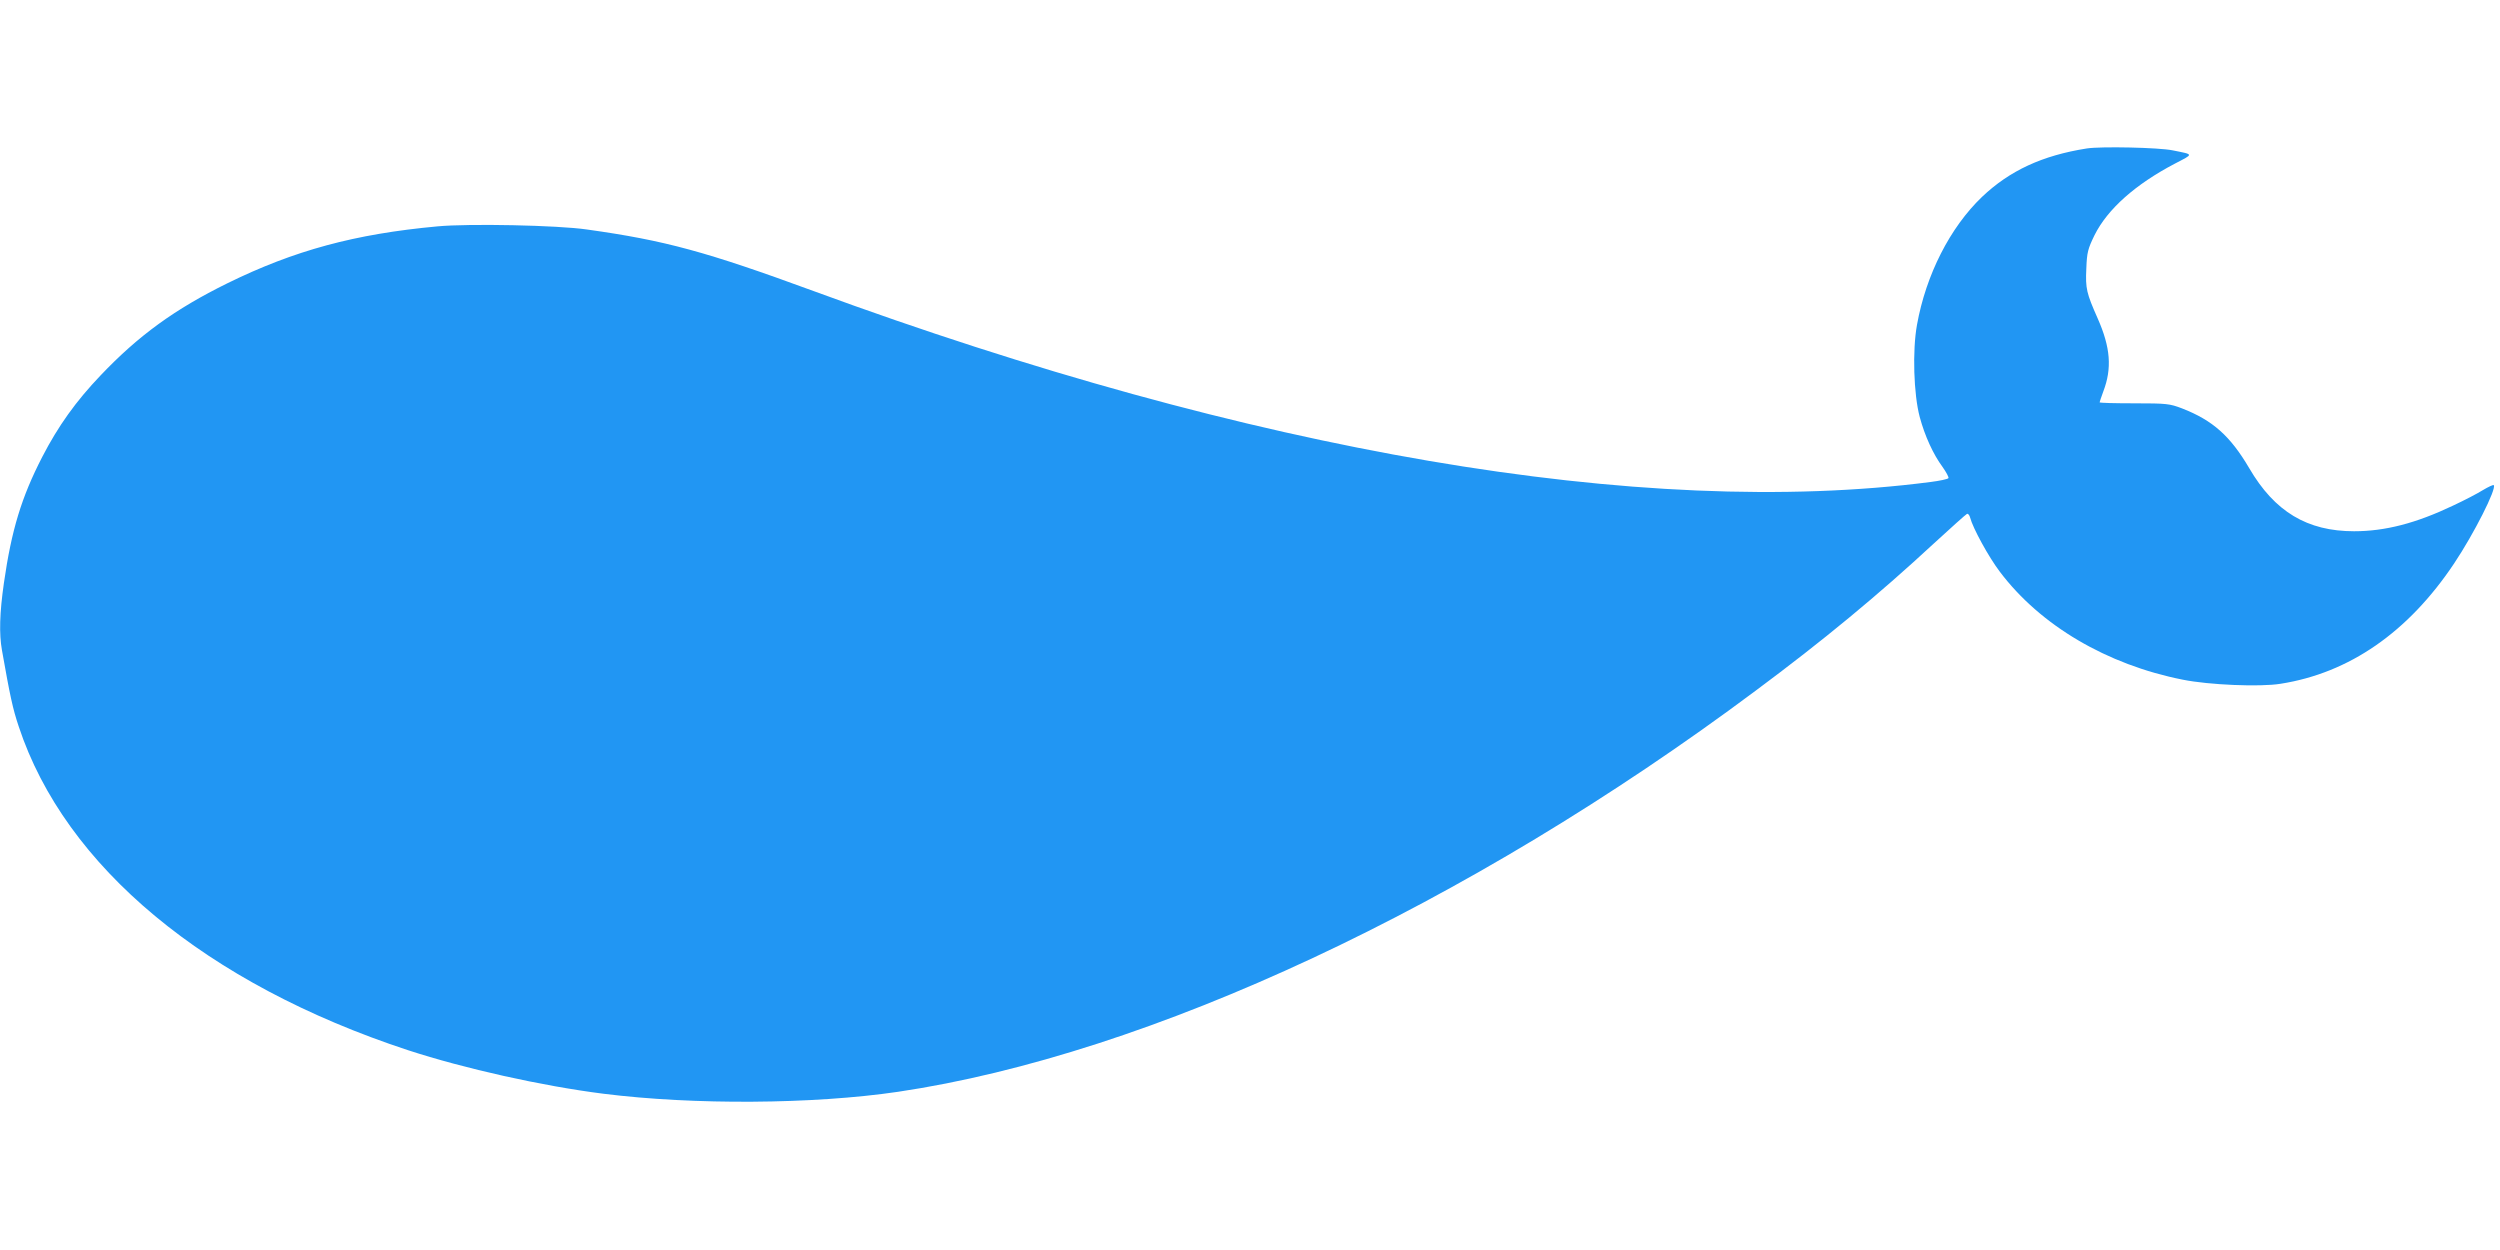 <?xml version="1.0" standalone="no"?>
<!DOCTYPE svg PUBLIC "-//W3C//DTD SVG 20010904//EN"
 "http://www.w3.org/TR/2001/REC-SVG-20010904/DTD/svg10.dtd">
<svg version="1.0" xmlns="http://www.w3.org/2000/svg"
 width="1280pt" height="640pt" viewBox="0 0 1280 640"
 preserveAspectRatio="xMidYMid meet">
<g transform="translate(0,640) scale(0.1,-0.1)"
fill="#2196f3" stroke="none">
<path d="M10685 5640 c-229 -36 -396 -114 -537 -248 -164 -157 -287 -399 -333
-655 -24 -132 -17 -356 14 -472 26 -97 69 -191 117 -256 19 -27 33 -53 30 -57
-3 -5 -45 -14 -93 -20 -1467 -190 -3473 153 -5718 978 -548 201 -759 259
-1160 315 -150 22 -604 31 -765 16 -423 -39 -733 -123 -1075 -291 -270 -133
-455 -267 -650 -472 -126 -132 -217 -259 -299 -418 -106 -206 -157 -373 -196
-645 -22 -154 -25 -260 -10 -344 41 -232 55 -299 86 -391 237 -717 959 -1317
1993 -1657 288 -94 685 -183 1001 -223 462 -58 1074 -54 1508 10 1286 191
2913 951 4390 2053 346 257 629 491 915 756 87 80 163 148 168 150 6 2 13 -7
16 -19 14 -54 95 -202 152 -277 207 -275 548 -476 937 -553 133 -27 396 -38
500 -21 352 55 654 264 889 616 101 151 219 384 203 401 -3 3 -28 -9 -55 -25
-27 -17 -96 -53 -154 -80 -189 -90 -347 -131 -506 -131 -240 0 -407 100 -537
323 -97 165 -187 245 -344 306 -63 24 -78 26 -245 26 -97 0 -177 2 -177 5 0 3
9 28 19 56 45 118 37 225 -29 374 -57 129 -63 152 -58 255 3 83 8 101 42 171
67 134 209 260 411 366 98 51 99 46 -10 68 -71 15 -368 21 -440 10z"/>
</g>
</svg>
